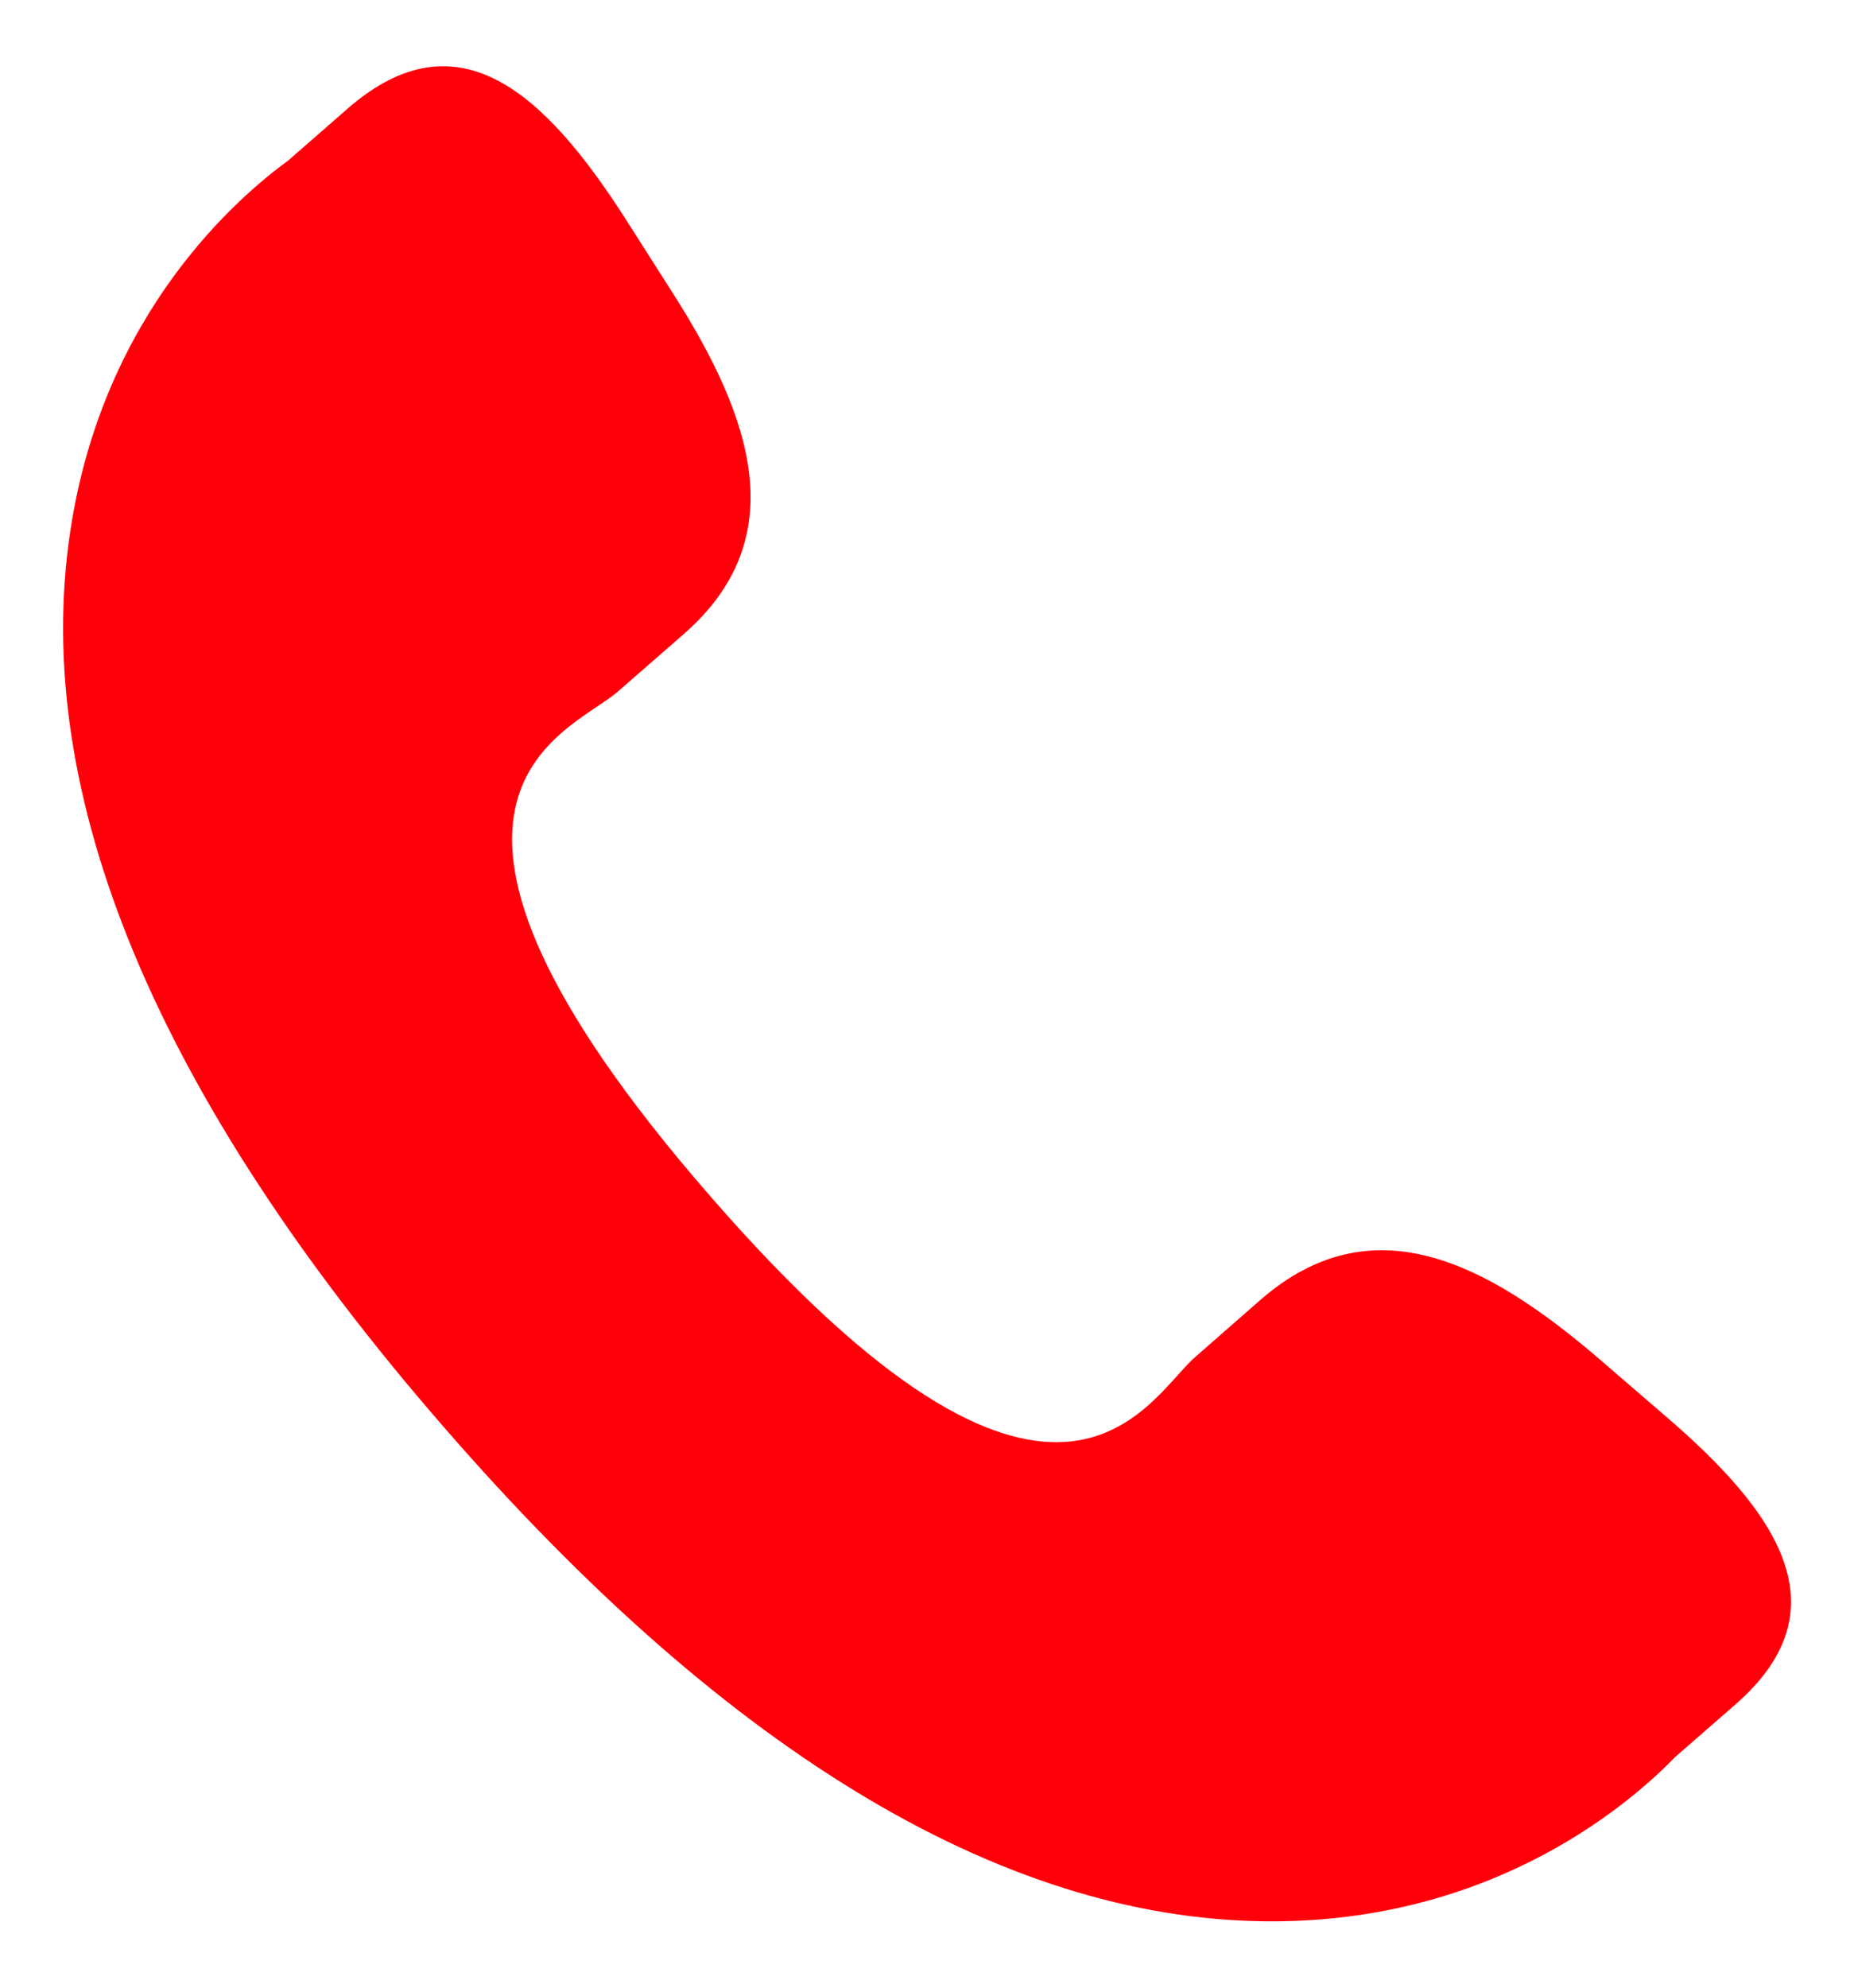 <svg width="14" height="15" viewBox="0 0 14 15" fill="none" xmlns="http://www.w3.org/2000/svg">
<g clip-path="url(#clip0_34_214)">
<path d="M12.063 10.244C11.217 9.521 10.359 9.082 9.523 9.805L9.025 10.241C8.66 10.558 7.981 12.039 5.358 9.021C2.735 6.007 4.295 5.537 4.661 5.223L5.162 4.786C5.993 4.062 5.68 3.151 5.081 2.213L4.719 1.645C4.117 0.709 3.461 0.094 2.628 0.817L2.178 1.21C1.81 1.478 0.78 2.35 0.531 4.007C0.23 5.995 1.178 8.271 3.35 10.768C5.519 13.266 7.642 14.521 9.654 14.499C11.326 14.481 12.335 13.584 12.651 13.258L13.103 12.864C13.934 12.142 13.418 11.407 12.571 10.682L12.063 10.244Z" fill="#FF000A"/>
</g>
<defs>
<clipPath id="clip0_34_214">
<rect width="14" height="14" fill="white" transform="translate(0 0.5)"/>
</clipPath>
</defs>
</svg>
